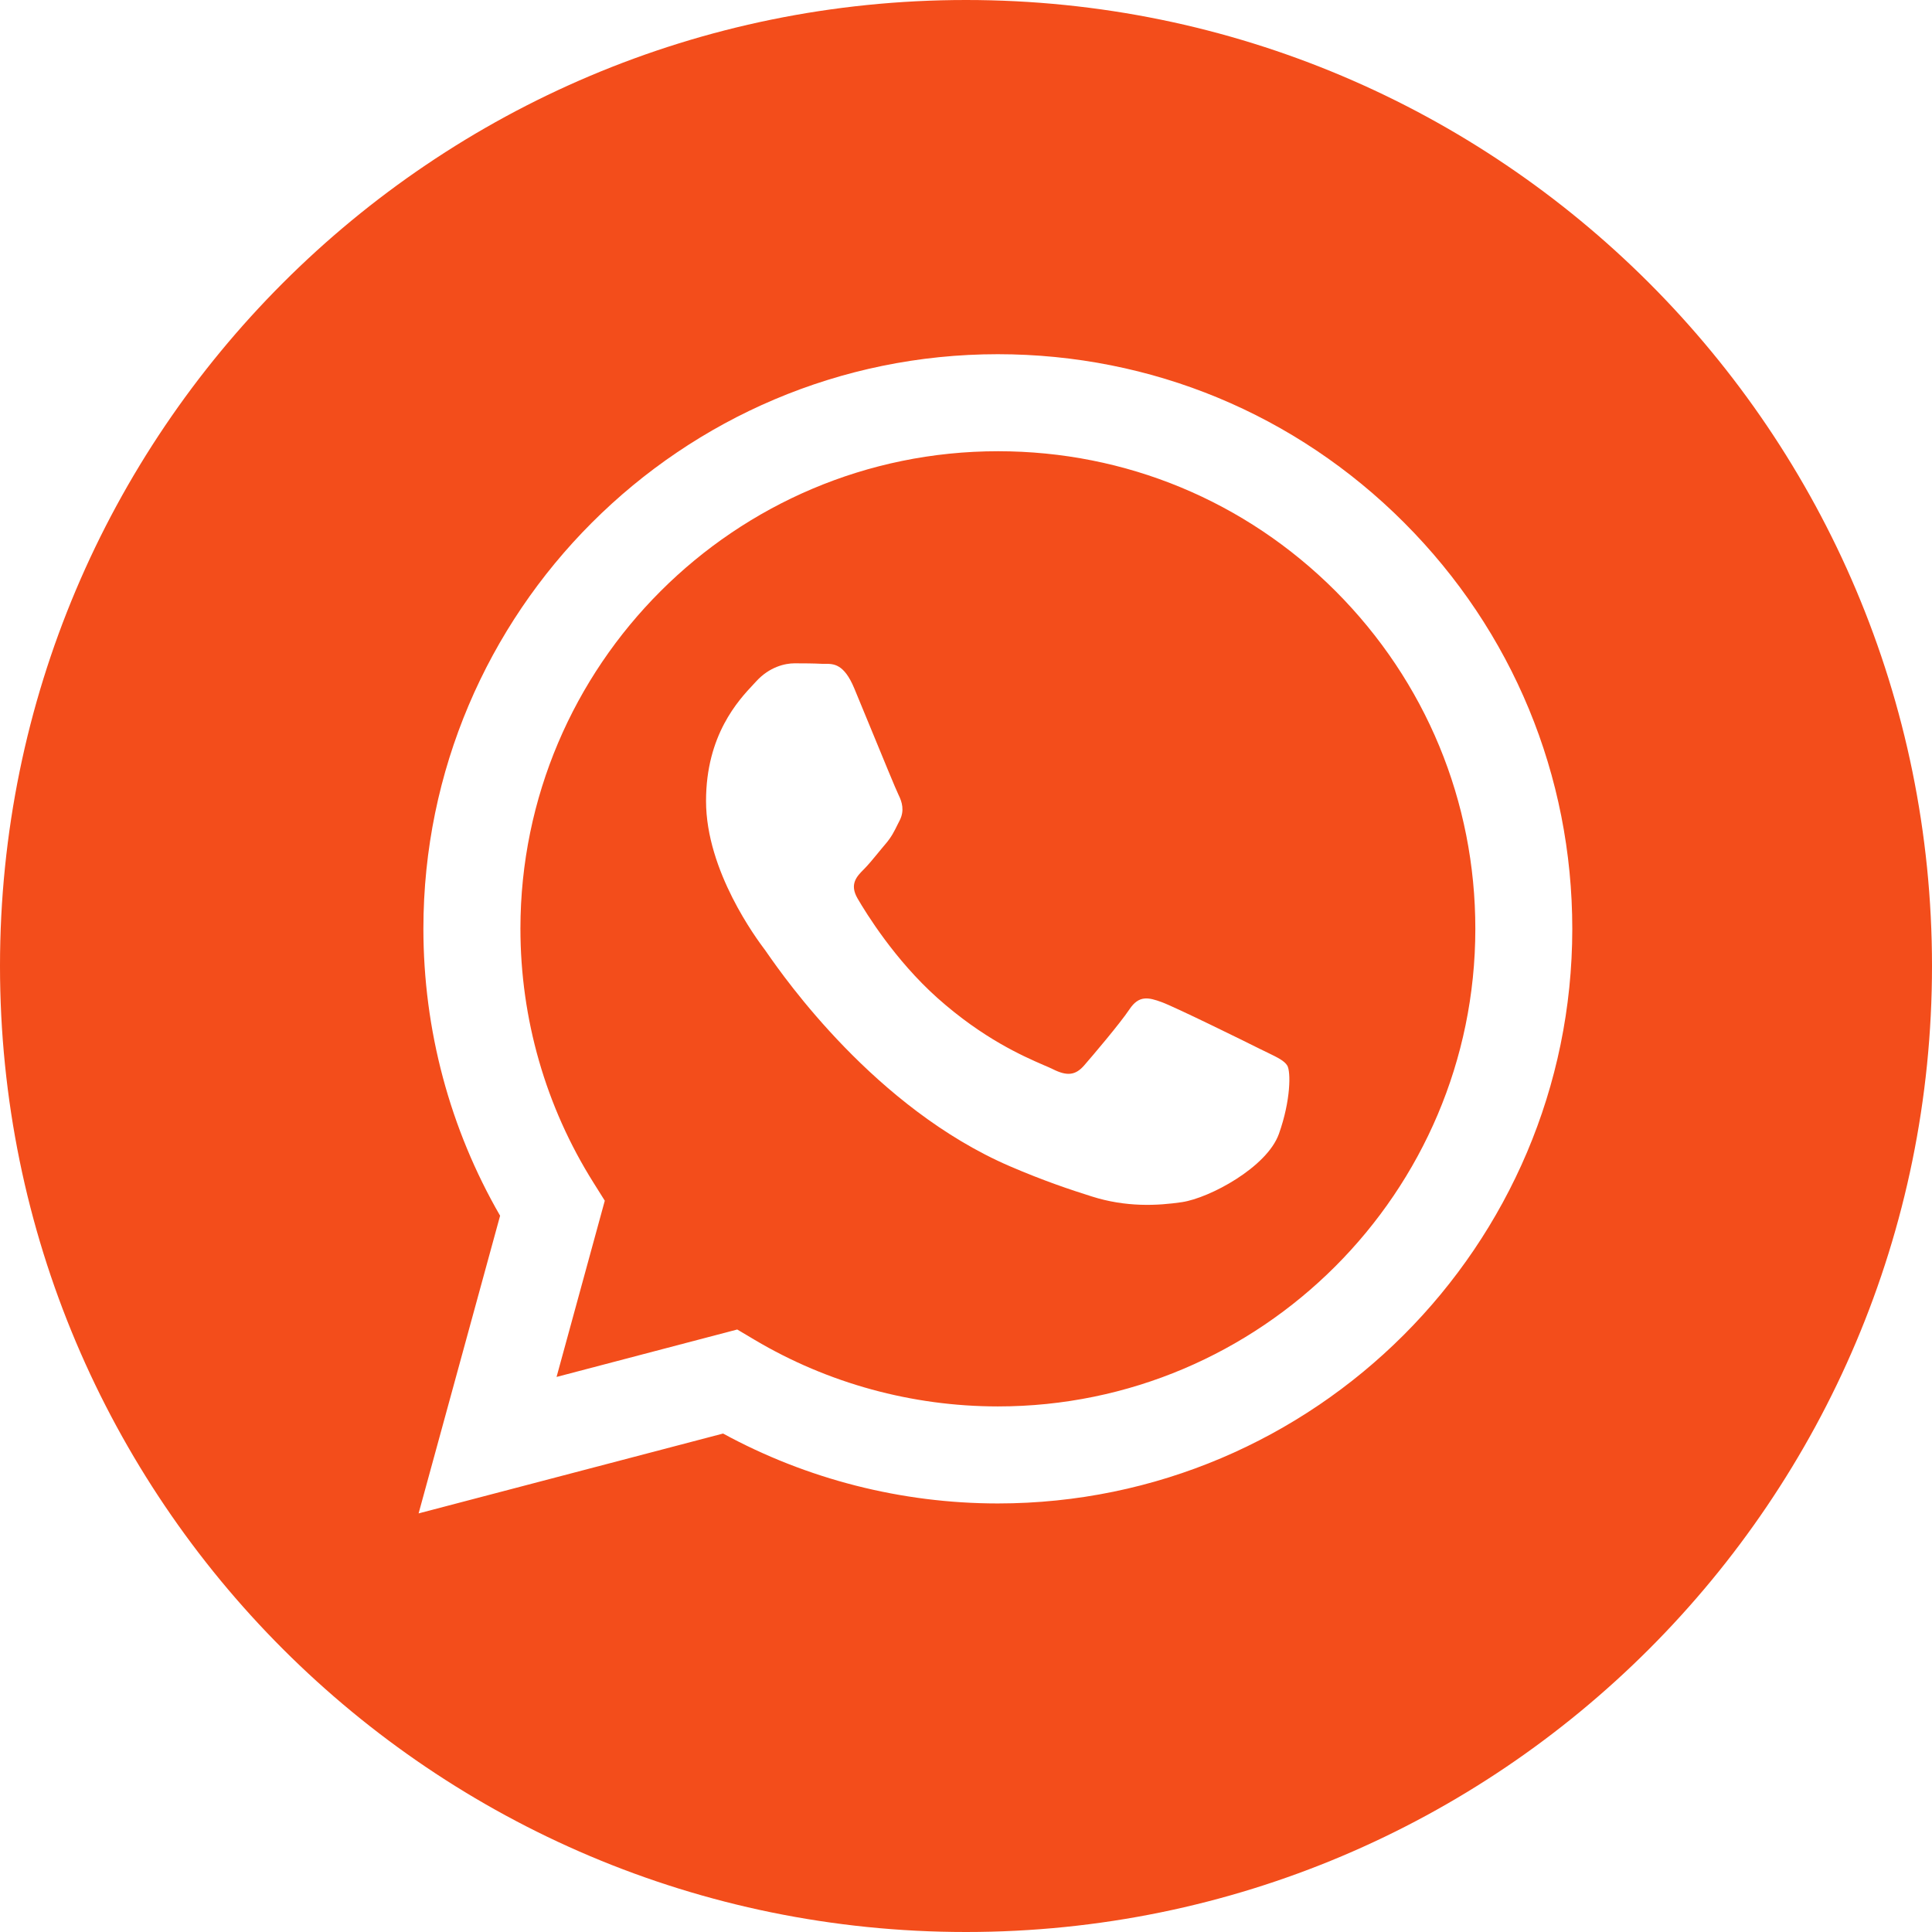 <?xml version="1.0" encoding="UTF-8"?> <svg xmlns="http://www.w3.org/2000/svg" width="27" height="27" viewBox="0 0 27 27" fill="none"> <path fill-rule="evenodd" clip-rule="evenodd" d="M0 13.5C0 20.956 6.044 27 13.5 27C20.956 27 27 20.956 27 13.5C27 6.044 20.956 0 13.5 0C6.044 0 0 6.044 0 13.5ZM21.973 12.983C21.971 17.408 18.371 21.009 13.945 21.011H13.942C12.598 21.01 11.278 20.673 10.105 20.034L5.85 21.15L6.989 16.99C6.286 15.773 5.917 14.392 5.917 12.977C5.919 8.551 9.52 4.95 13.945 4.95C16.092 4.951 18.108 5.787 19.623 7.304C21.139 8.822 21.973 10.838 21.973 12.983Z" fill="#F34D1B"></path> <path fill-rule="evenodd" clip-rule="evenodd" d="M7.778 19.243L10.303 18.58L10.547 18.725C11.572 19.333 12.746 19.654 13.943 19.655H13.946C17.623 19.655 20.616 16.662 20.618 12.983C20.619 11.2 19.925 9.524 18.666 8.262C17.406 7.001 15.73 6.306 13.948 6.306C10.268 6.306 7.275 9.299 7.273 12.977C7.273 14.238 7.626 15.466 8.294 16.528L8.452 16.78L7.778 19.243ZM17.715 14.711C17.855 14.779 17.95 14.825 17.99 14.892C18.04 14.976 18.04 15.377 17.873 15.846C17.706 16.314 16.904 16.742 16.519 16.8C16.174 16.851 15.736 16.873 15.256 16.72C14.964 16.628 14.591 16.504 14.112 16.298C12.232 15.486 10.961 13.663 10.721 13.319C10.704 13.295 10.692 13.278 10.686 13.269L10.684 13.267C10.578 13.125 9.867 12.176 9.867 11.194C9.867 10.27 10.321 9.786 10.53 9.563C10.544 9.548 10.557 9.534 10.569 9.521C10.753 9.32 10.97 9.27 11.104 9.27C11.237 9.27 11.371 9.271 11.488 9.277C11.502 9.277 11.518 9.277 11.533 9.277C11.65 9.277 11.796 9.276 11.939 9.621C11.995 9.754 12.076 9.951 12.161 10.159C12.334 10.579 12.524 11.043 12.558 11.11C12.608 11.211 12.641 11.328 12.575 11.462C12.565 11.482 12.555 11.501 12.546 11.519C12.496 11.621 12.459 11.697 12.374 11.796C12.34 11.835 12.306 11.878 12.271 11.92C12.202 12.004 12.133 12.088 12.073 12.148C11.973 12.248 11.868 12.356 11.985 12.557C12.102 12.758 12.505 13.415 13.101 13.947C13.742 14.518 14.299 14.76 14.581 14.883C14.637 14.906 14.681 14.926 14.714 14.942C14.915 15.043 15.031 15.026 15.149 14.892C15.266 14.758 15.65 14.306 15.784 14.106C15.917 13.905 16.051 13.938 16.235 14.005C16.419 14.072 17.405 14.557 17.606 14.658C17.645 14.677 17.681 14.695 17.715 14.711Z" fill="#F34D1B"></path> </svg> 